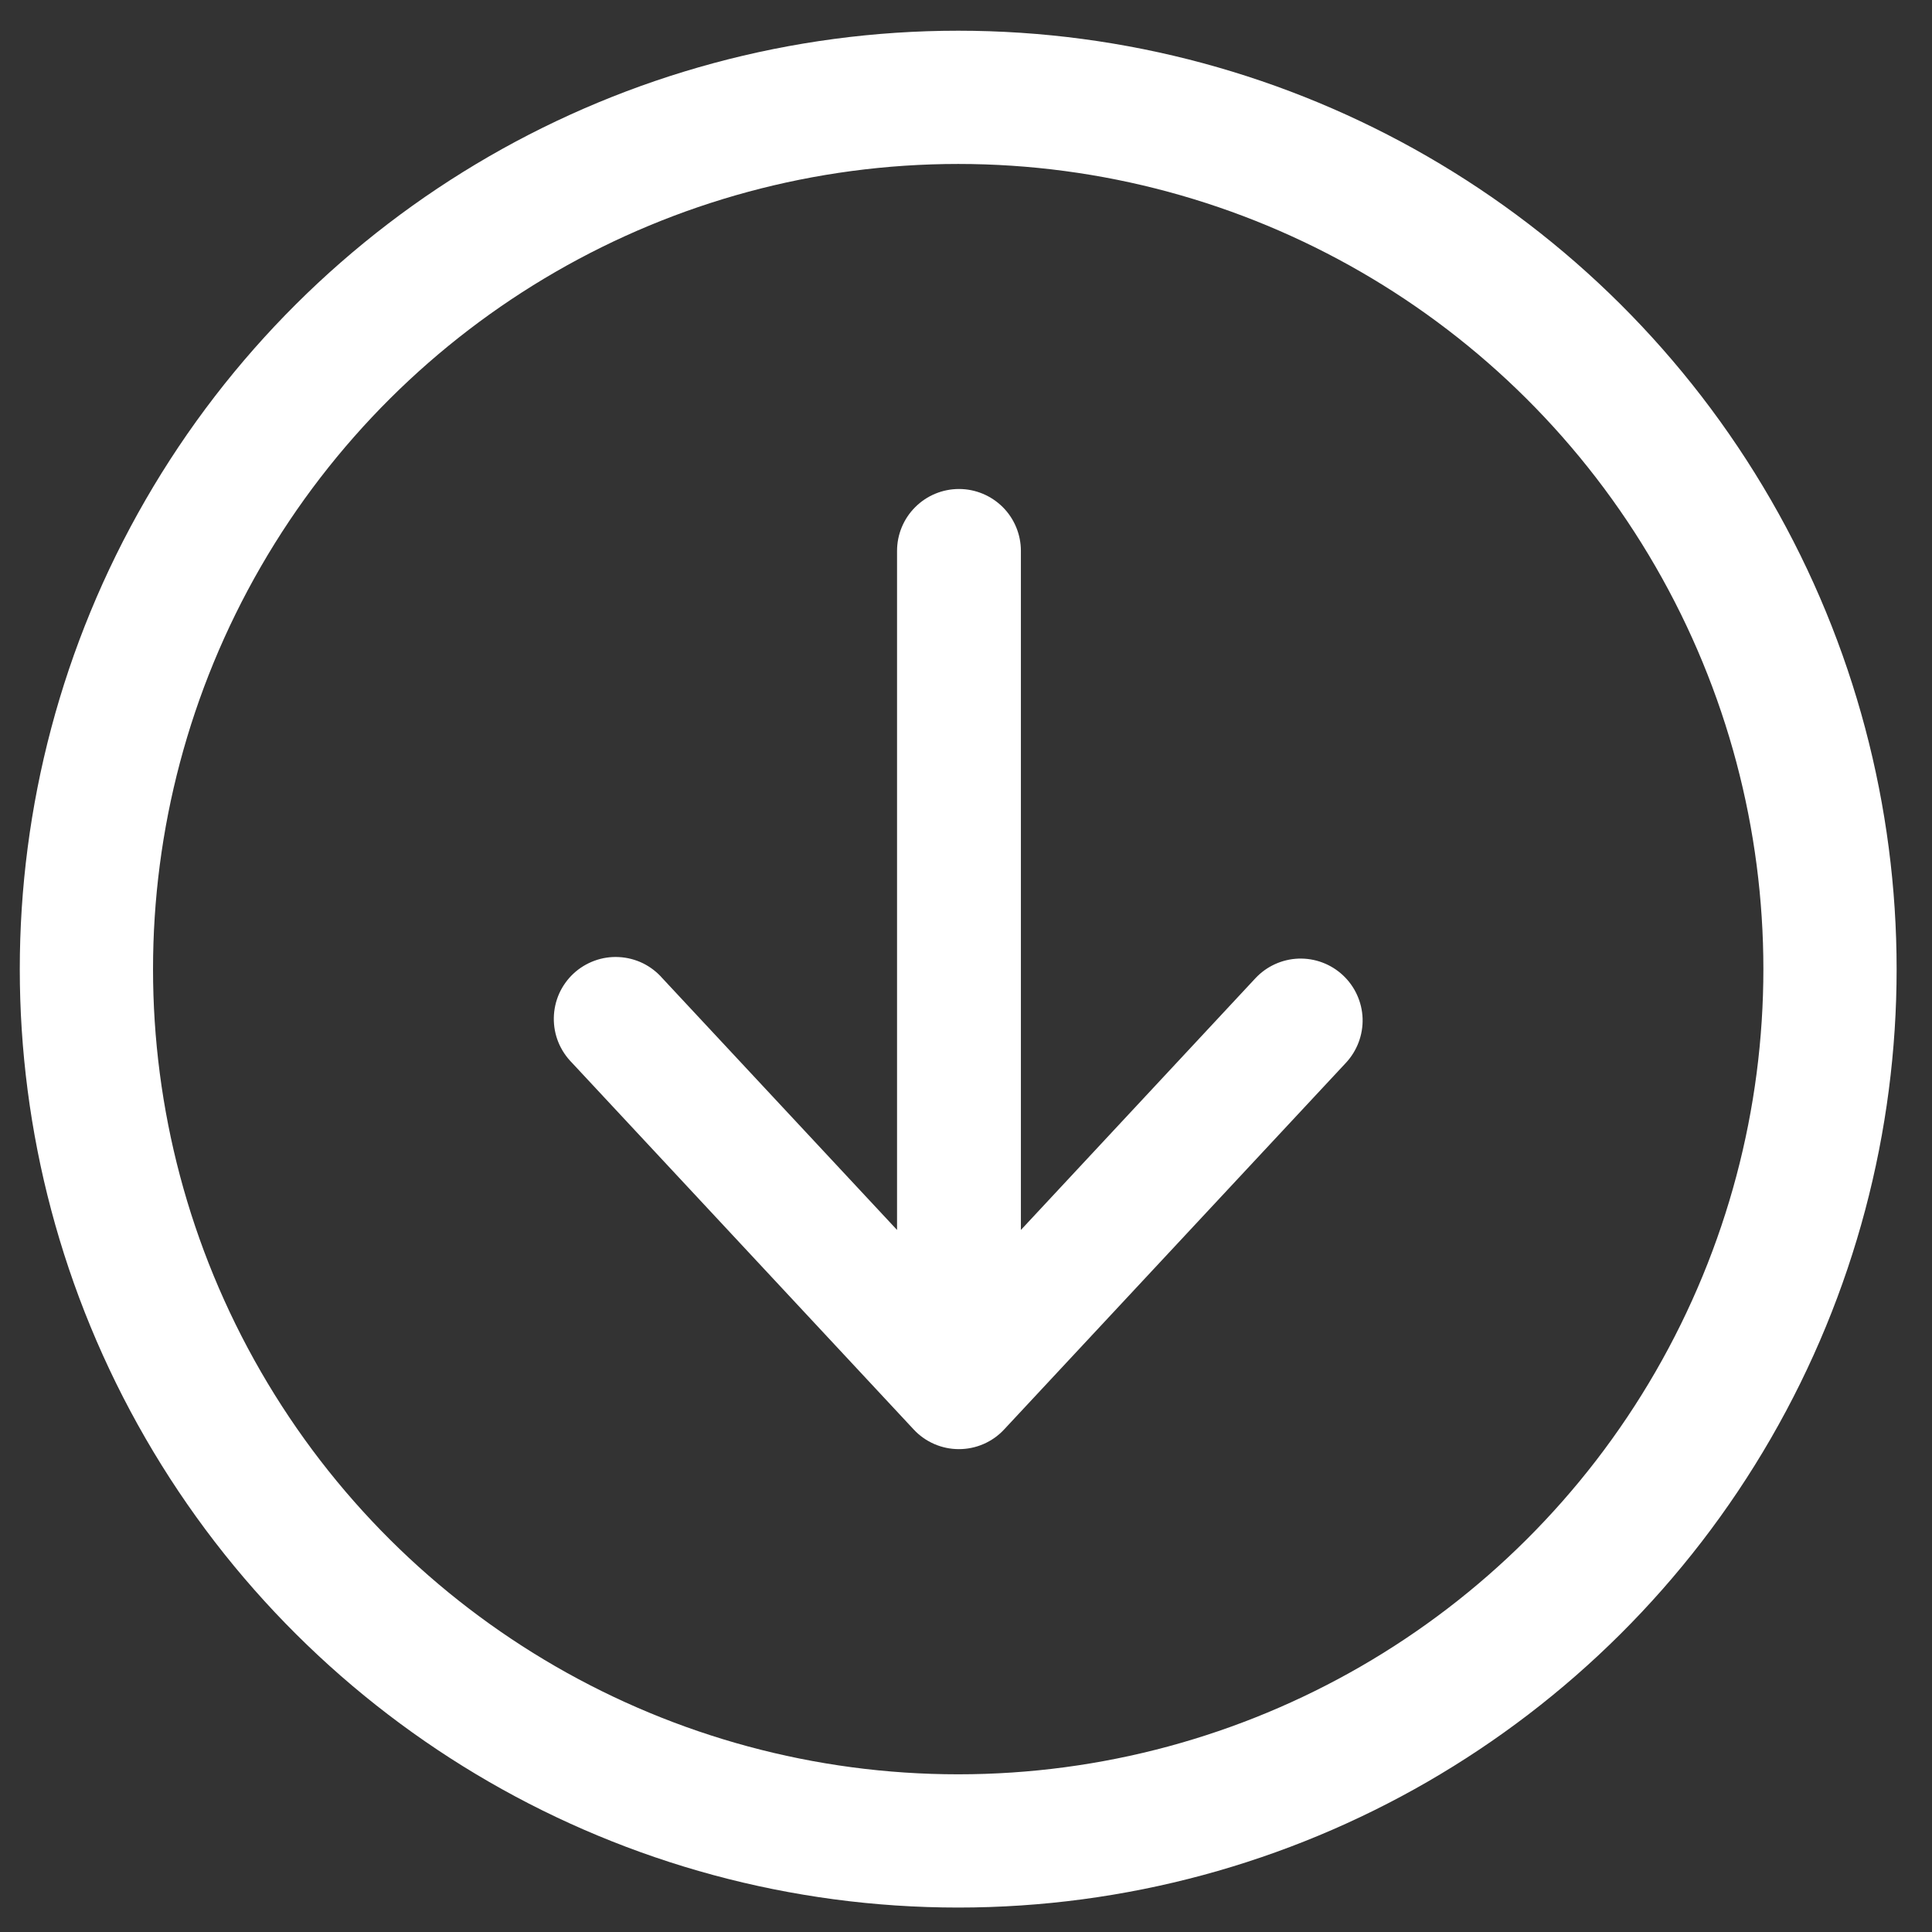 <?xml version="1.0" encoding="UTF-8"?> <svg xmlns="http://www.w3.org/2000/svg" width="29" height="29" viewBox="0 0 29 29" fill="none"><rect x="0" y="0" width="29" height="29" fill="#333333" stroke="none"/> <circle cx="13.086" cy="13.086" r="13.086" transform="matrix(-4.37114e-08 1 1 4.37114e-08 1.297 1.461)" stroke="white" stroke-width="2"></circle> <path d="M14.395 7.34C14.148 7.34 13.912 7.438 13.738 7.612C13.563 7.786 13.465 8.023 13.465 8.269L13.465 18.462L9.943 14.684C9.861 14.59 9.761 14.513 9.649 14.458C9.537 14.404 9.414 14.372 9.29 14.366C9.165 14.359 9.04 14.378 8.923 14.421C8.806 14.464 8.698 14.53 8.607 14.615C8.516 14.7 8.443 14.803 8.392 14.917C8.342 15.031 8.315 15.154 8.313 15.279C8.311 15.404 8.334 15.528 8.381 15.644C8.428 15.759 8.498 15.864 8.586 15.953L13.714 21.456C13.801 21.55 13.906 21.624 14.023 21.675C14.14 21.726 14.266 21.752 14.393 21.752C14.521 21.752 14.647 21.726 14.764 21.675C14.881 21.624 14.986 21.55 15.073 21.456L20.203 15.953C20.371 15.772 20.461 15.533 20.453 15.286C20.444 15.04 20.338 14.807 20.158 14.639C19.977 14.47 19.738 14.381 19.491 14.389C19.245 14.398 19.012 14.504 18.844 14.684L15.324 18.462L15.324 8.269C15.324 8.023 15.226 7.786 15.052 7.612C14.877 7.438 14.641 7.34 14.395 7.34Z" fill="white"></path> </svg> 